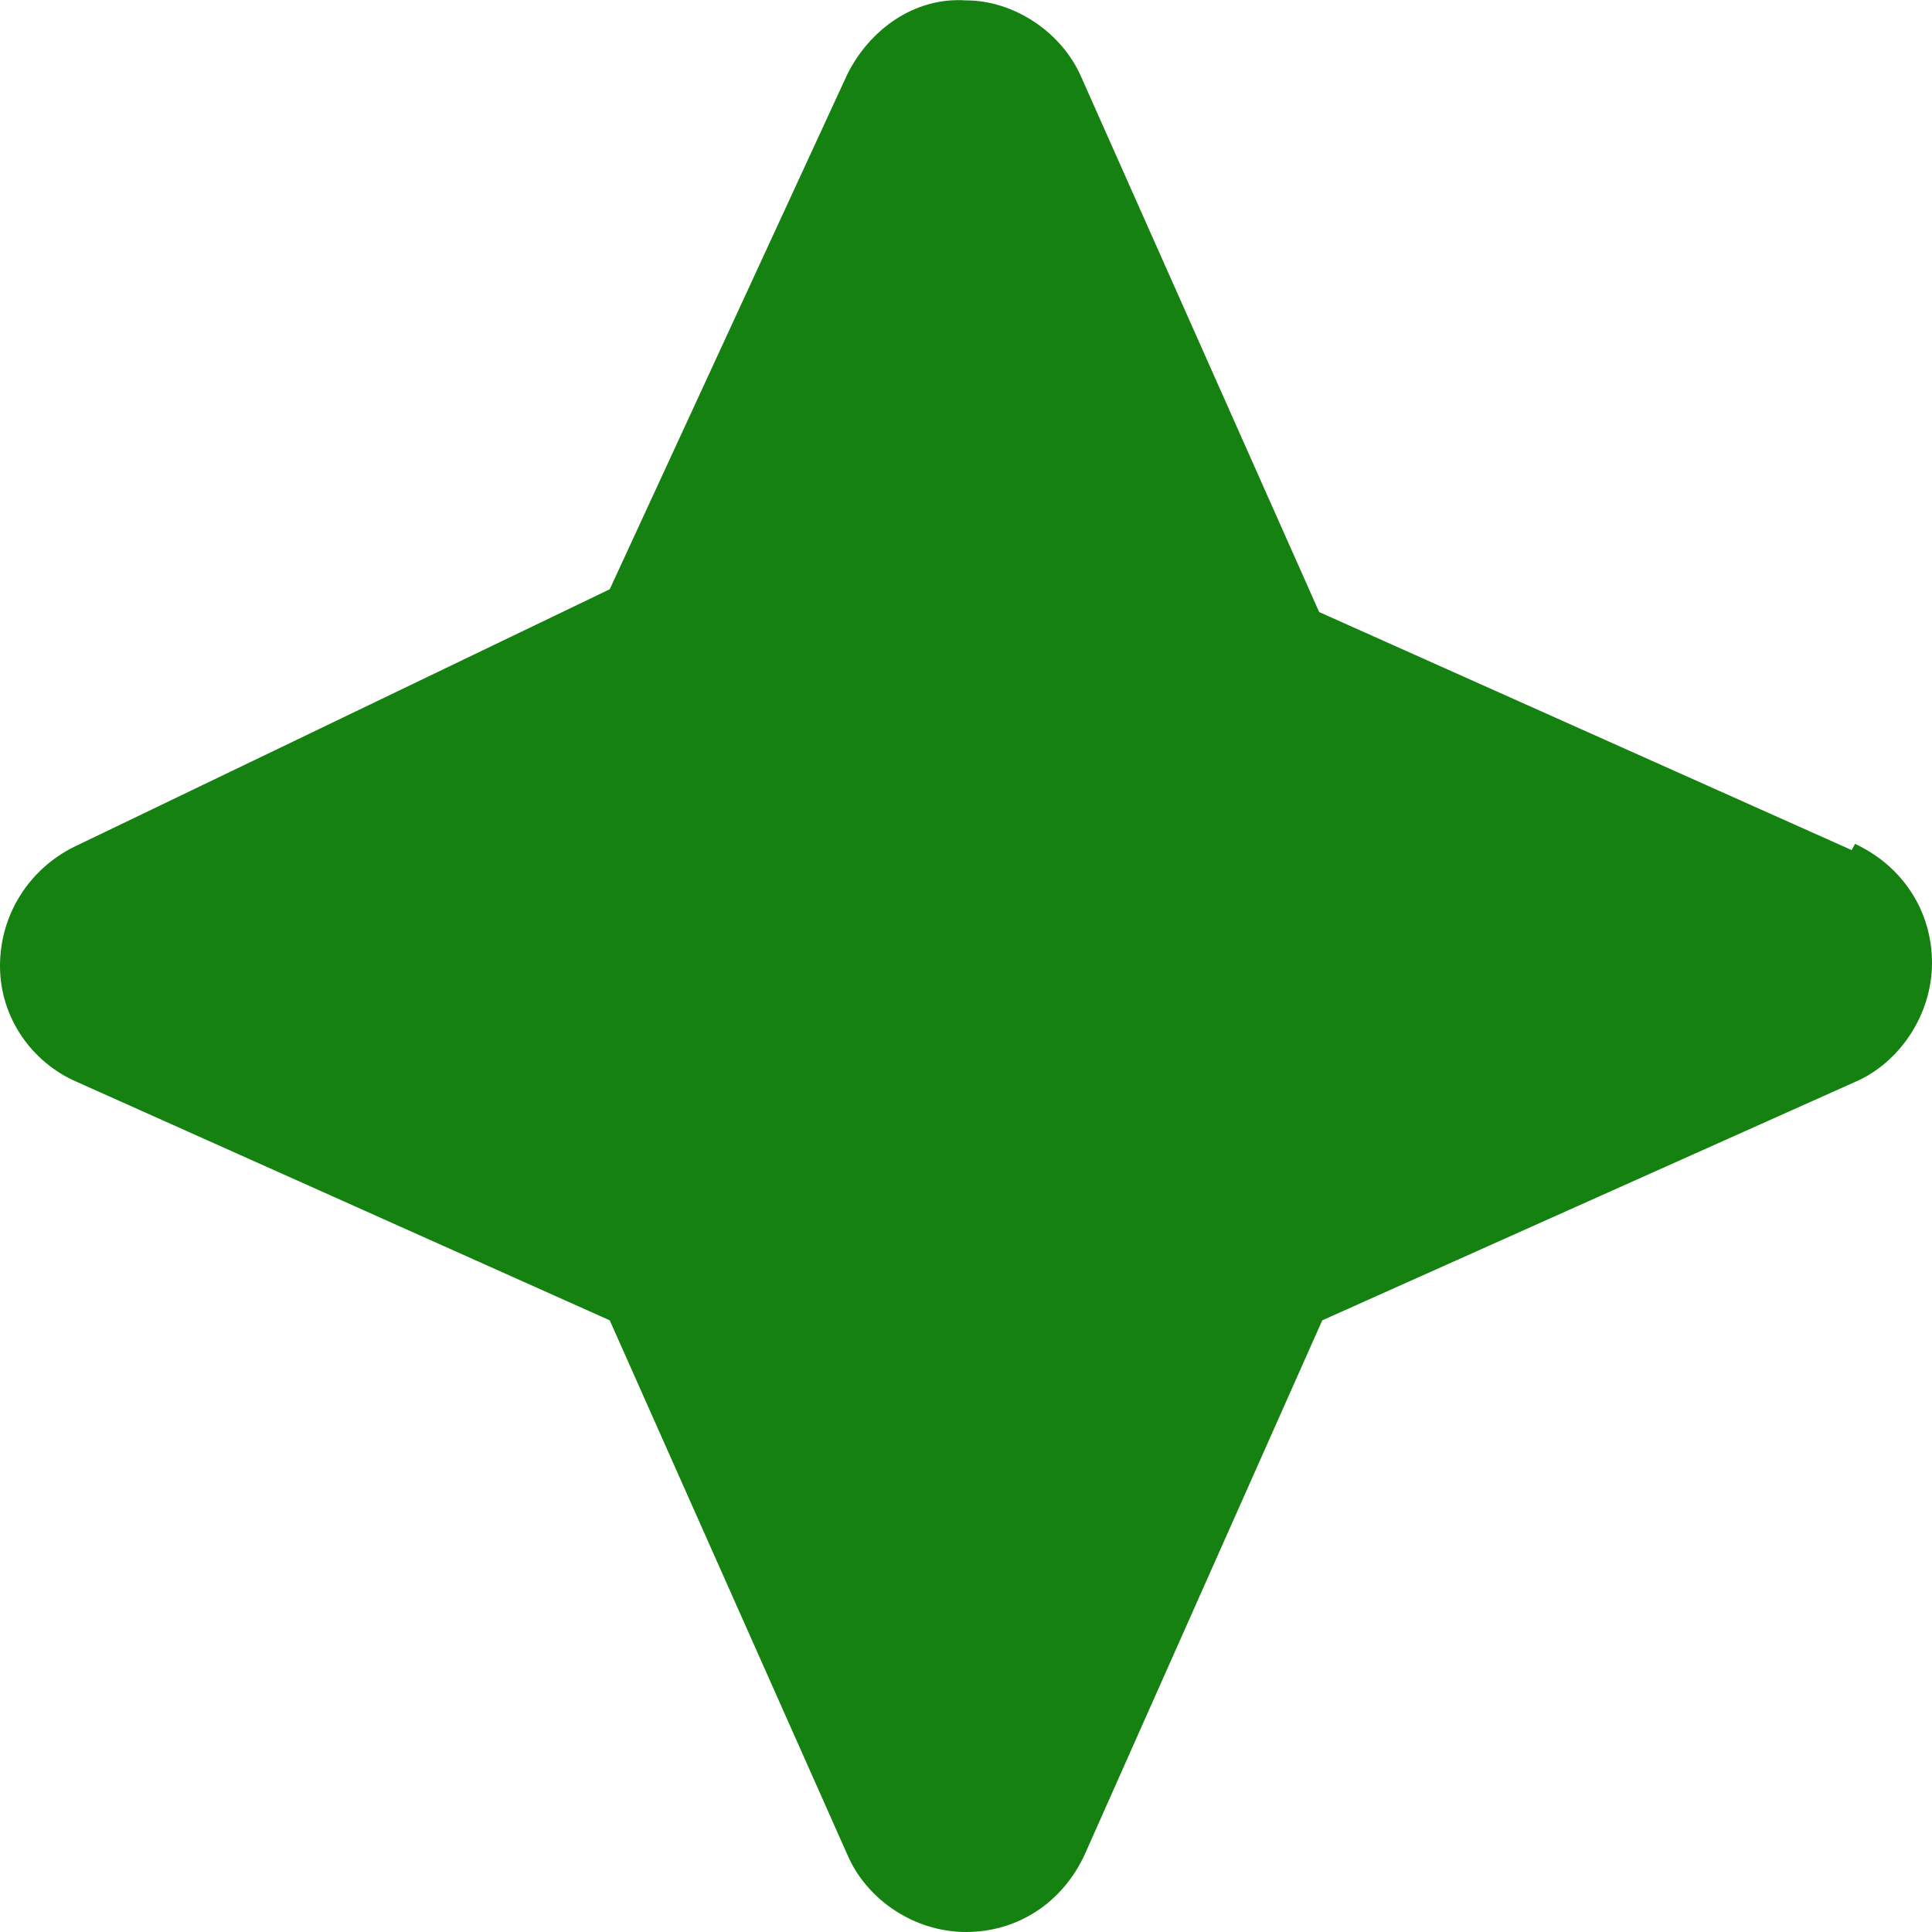 <svg width="5" height="5" viewBox="0 0 5 5" fill="none" xmlns="http://www.w3.org/2000/svg">
<path d="M4.792 2.2L3.414 1.584L2.799 0.201C2.749 0.084 2.625 0.001 2.5 0.001C2.367 -0.008 2.251 0.076 2.193 0.192L1.578 1.525L0.191 2.192C0.075 2.25 0 2.367 0 2.5C0 2.634 0.083 2.75 0.199 2.8L1.578 3.417L2.193 4.8C2.243 4.917 2.367 5 2.5 5C2.633 5 2.749 4.925 2.807 4.8L3.422 3.417L4.801 2.8C4.917 2.75 5 2.625 5 2.492C5 2.359 4.925 2.242 4.801 2.184L4.792 2.2Z" fill="#158110"/>
</svg>
